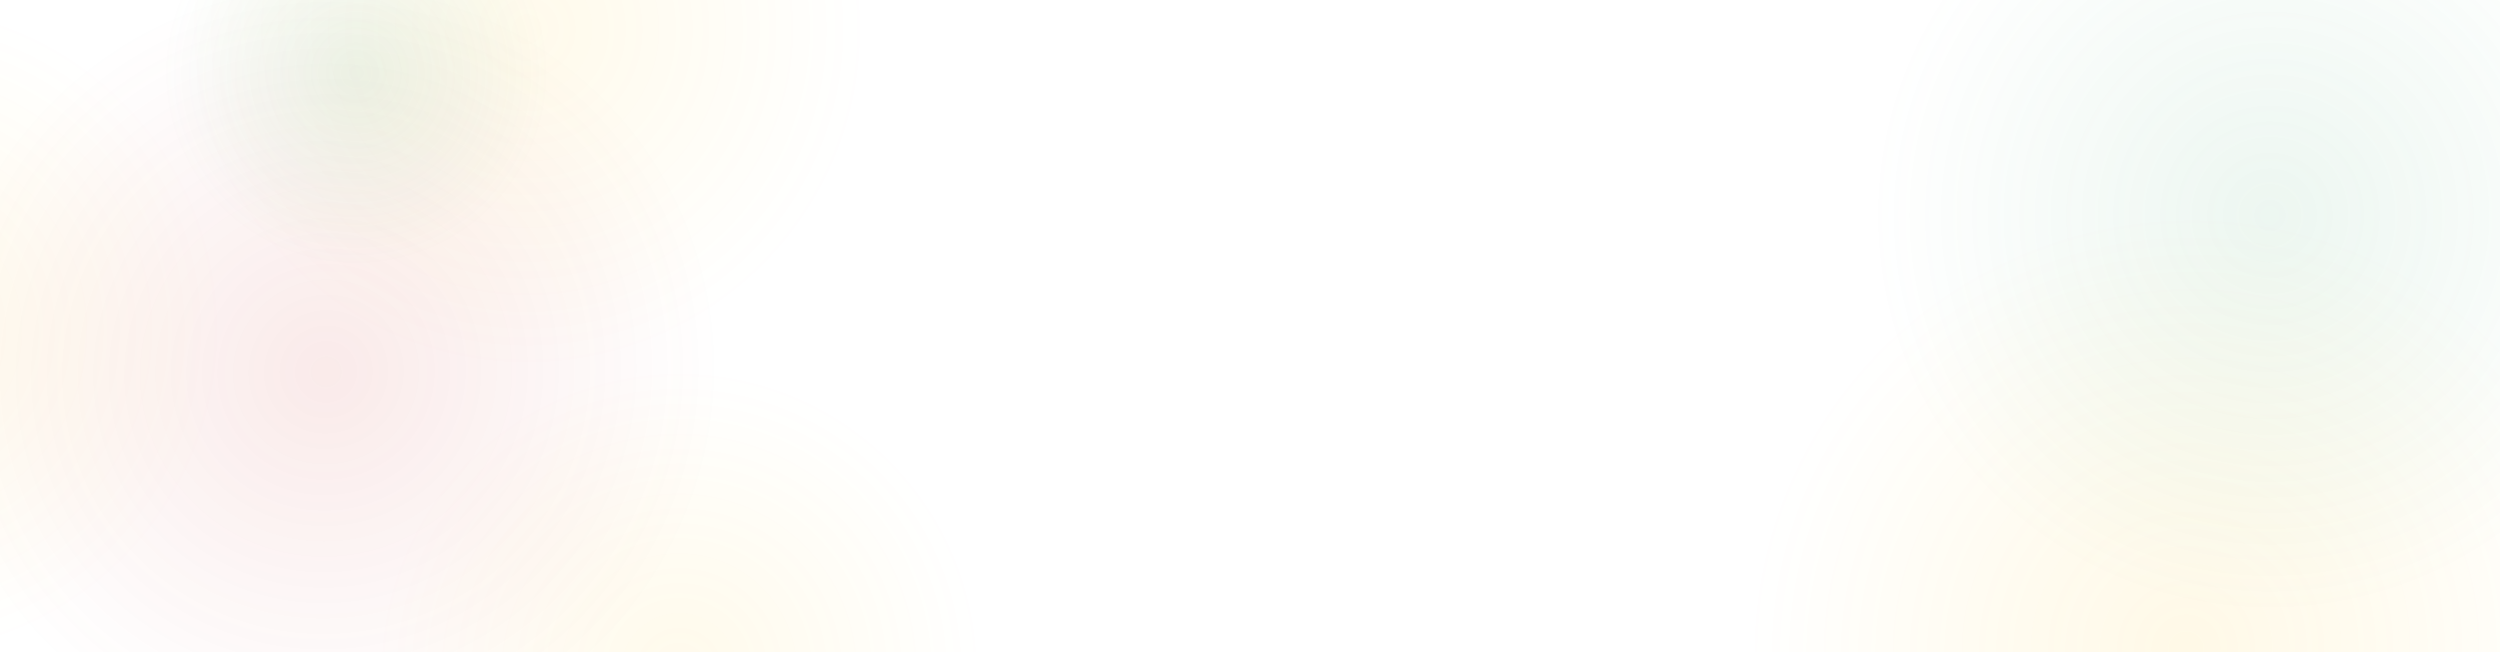 <svg width="1200" height="313" viewBox="0 0 1200 313" fill="none" xmlns="http://www.w3.org/2000/svg">
<circle opacity="0.1" cx="1089.5" cy="103.5" r="191.5" fill="url(#paint0_radial_173_1863)"/>
<ellipse opacity="0.1" cx="156.5" cy="178.5" rx="194.5" ry="186.5" fill="url(#paint1_radial_173_1863)"/>
<ellipse opacity="0.1" cx="1049" cy="311.5" rx="217" ry="207.5" fill="url(#paint2_radial_173_1863)"/>
<circle opacity="0.08" cx="326" cy="322" r="146" fill="url(#paint3_radial_173_1863)"/>
<circle opacity="0.08" cx="253" cy="14" r="164" fill="url(#paint4_radial_173_1863)"/>
<circle opacity="0.08" cx="-50.5" cy="158.5" r="158.5" fill="url(#paint5_radial_173_1863)"/>
<circle opacity="0.1" cx="171" cy="35" r="93" fill="url(#paint6_radial_173_1863)"/>
<defs>
<radialGradient id="paint0_radial_173_1863" cx="0" cy="0" r="1" gradientUnits="userSpaceOnUse" gradientTransform="translate(1089.5 103.5) rotate(90) scale(191.5)">
<stop stop-color="#47A96E"/>
<stop offset="1" stop-color="#47A96E" stop-opacity="0"/>
</radialGradient>
<radialGradient id="paint1_radial_173_1863" cx="0" cy="0" r="1" gradientUnits="userSpaceOnUse" gradientTransform="translate(156.5 178.5) rotate(56.192) scale(187.515 190.68)">
<stop stop-color="#CA2F27"/>
<stop offset="1" stop-color="#CA2F27" stop-opacity="0"/>
</radialGradient>
<radialGradient id="paint2_radial_173_1863" cx="0" cy="0" r="1" gradientUnits="userSpaceOnUse" gradientTransform="translate(1049 311.5) rotate(56.118) scale(208.808 212.556)">
<stop stop-color="#FFC107"/>
<stop offset="1" stop-color="#FFC107" stop-opacity="0"/>
</radialGradient>
<radialGradient id="paint3_radial_173_1863" cx="0" cy="0" r="1" gradientUnits="userSpaceOnUse" gradientTransform="translate(326 322) rotate(90) scale(146)">
<stop stop-color="#FFC107"/>
<stop offset="1" stop-color="#FFC107" stop-opacity="0"/>
</radialGradient>
<radialGradient id="paint4_radial_173_1863" cx="0" cy="0" r="1" gradientUnits="userSpaceOnUse" gradientTransform="translate(253 14) rotate(90) scale(164)">
<stop stop-color="#FFC107"/>
<stop offset="1" stop-color="#FFC107" stop-opacity="0"/>
</radialGradient>
<radialGradient id="paint5_radial_173_1863" cx="0" cy="0" r="1" gradientUnits="userSpaceOnUse" gradientTransform="translate(-50.5 158.5) rotate(90) scale(158.5)">
<stop stop-color="#FFC107"/>
<stop offset="1" stop-color="#FFC107" stop-opacity="0"/>
</radialGradient>
<radialGradient id="paint6_radial_173_1863" cx="0" cy="0" r="1" gradientUnits="userSpaceOnUse" gradientTransform="translate(171 35) rotate(90) scale(93)">
<stop stop-color="#47A96E"/>
<stop offset="1" stop-color="#47A96E" stop-opacity="0"/>
</radialGradient>
</defs>
</svg>
